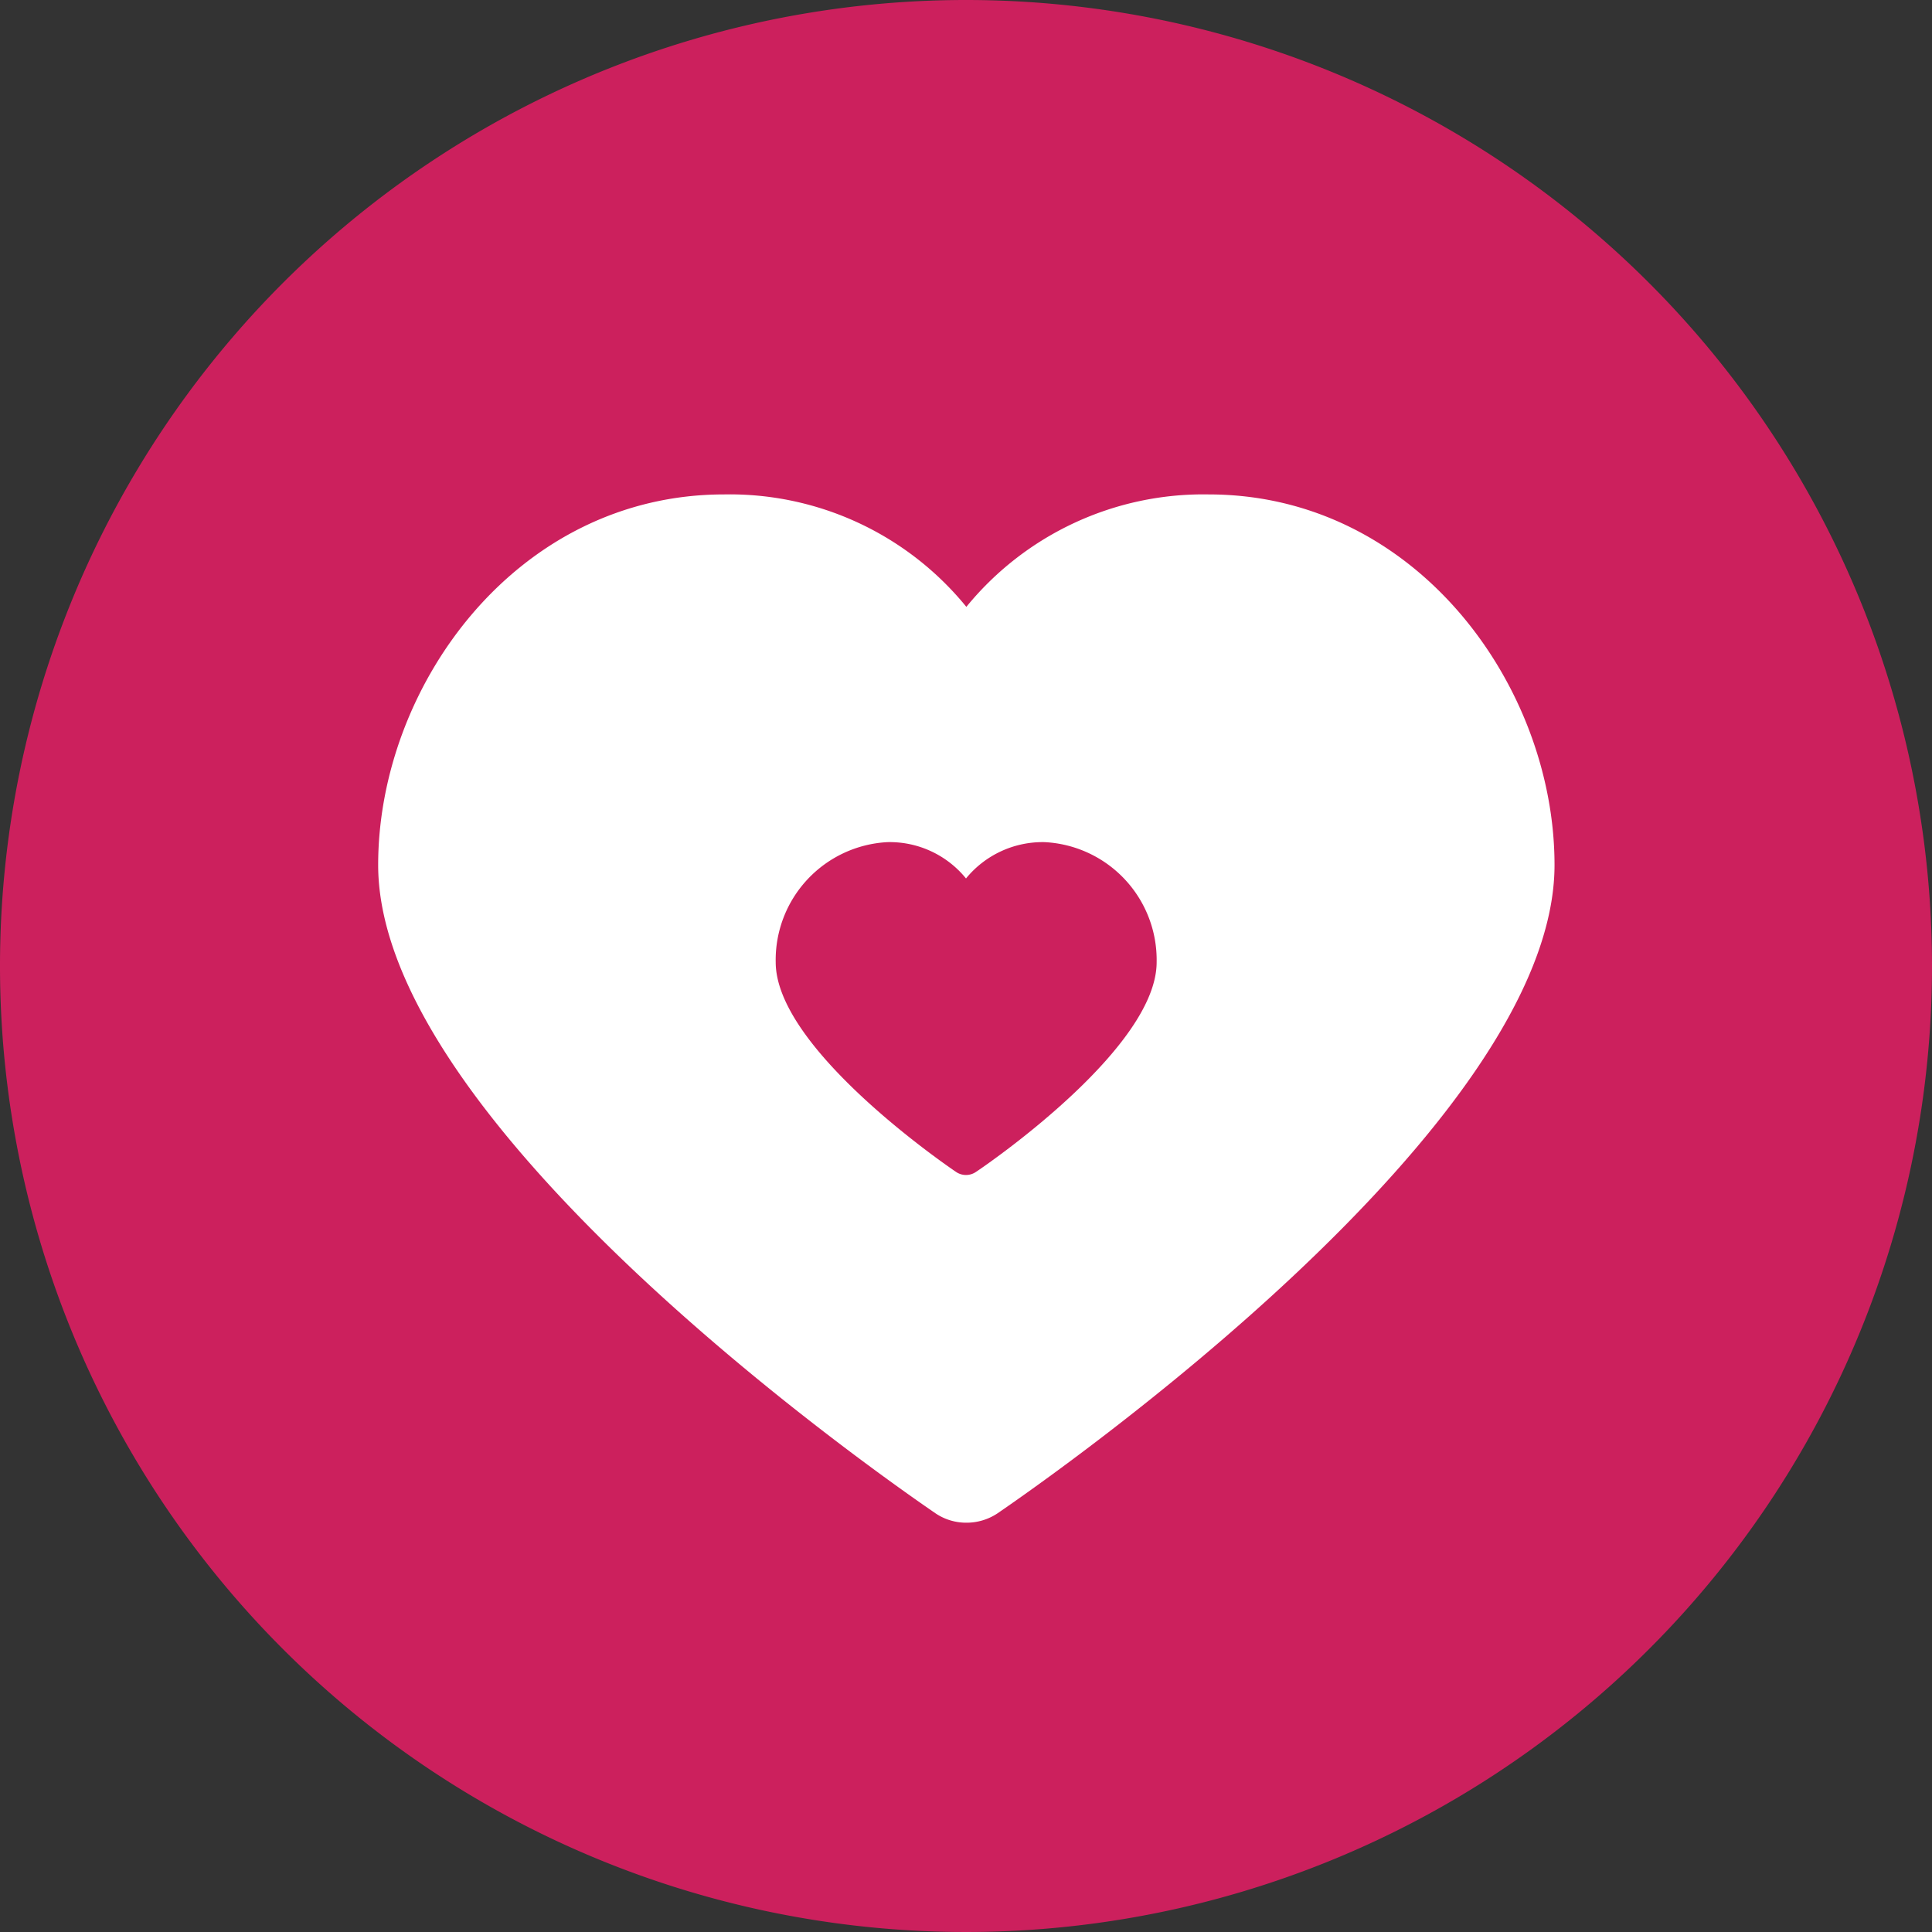 <svg id="Layer_1" data-name="Layer 1" xmlns="http://www.w3.org/2000/svg" viewBox="0 0 55.84 55.84"><rect x="0" y="0" width="55.84" height="55.84" fill="#333333" stroke="none"/><defs><style>.cls-1{fill:#cc205d;}.cls-2{fill:#fff;}</style></defs><path class="cls-1" d="M55.84,27.92A27.92,27.92,0,1,1,27.92,0,27.92,27.92,0,0,1,55.84,27.92"/><path class="cls-2" d="M34.93,14.29a8.84,8.84,0,0,0-7,3.25,8.82,8.82,0,0,0-7-3.25c-6,0-10,5.54-10,10.71,0,7.52,14.46,17.61,16.11,18.74a1.58,1.58,0,0,0,.89.27,1.61,1.61,0,0,0,.9-.27c1.65-1.13,16.1-11.22,16.1-18.74,0-5.17-4-10.71-10-10.71"/><path class="cls-1" d="M30.19,24.34a2.86,2.86,0,0,0-2.27,1.05,2.84,2.84,0,0,0-2.27-1.05,3.41,3.41,0,0,0-3.23,3.47c0,2.43,4.68,5.7,5.21,6.06a.51.51,0,0,0,.58,0c.54-.36,5.22-3.63,5.22-6.06a3.41,3.41,0,0,0-3.24-3.47"/></svg>